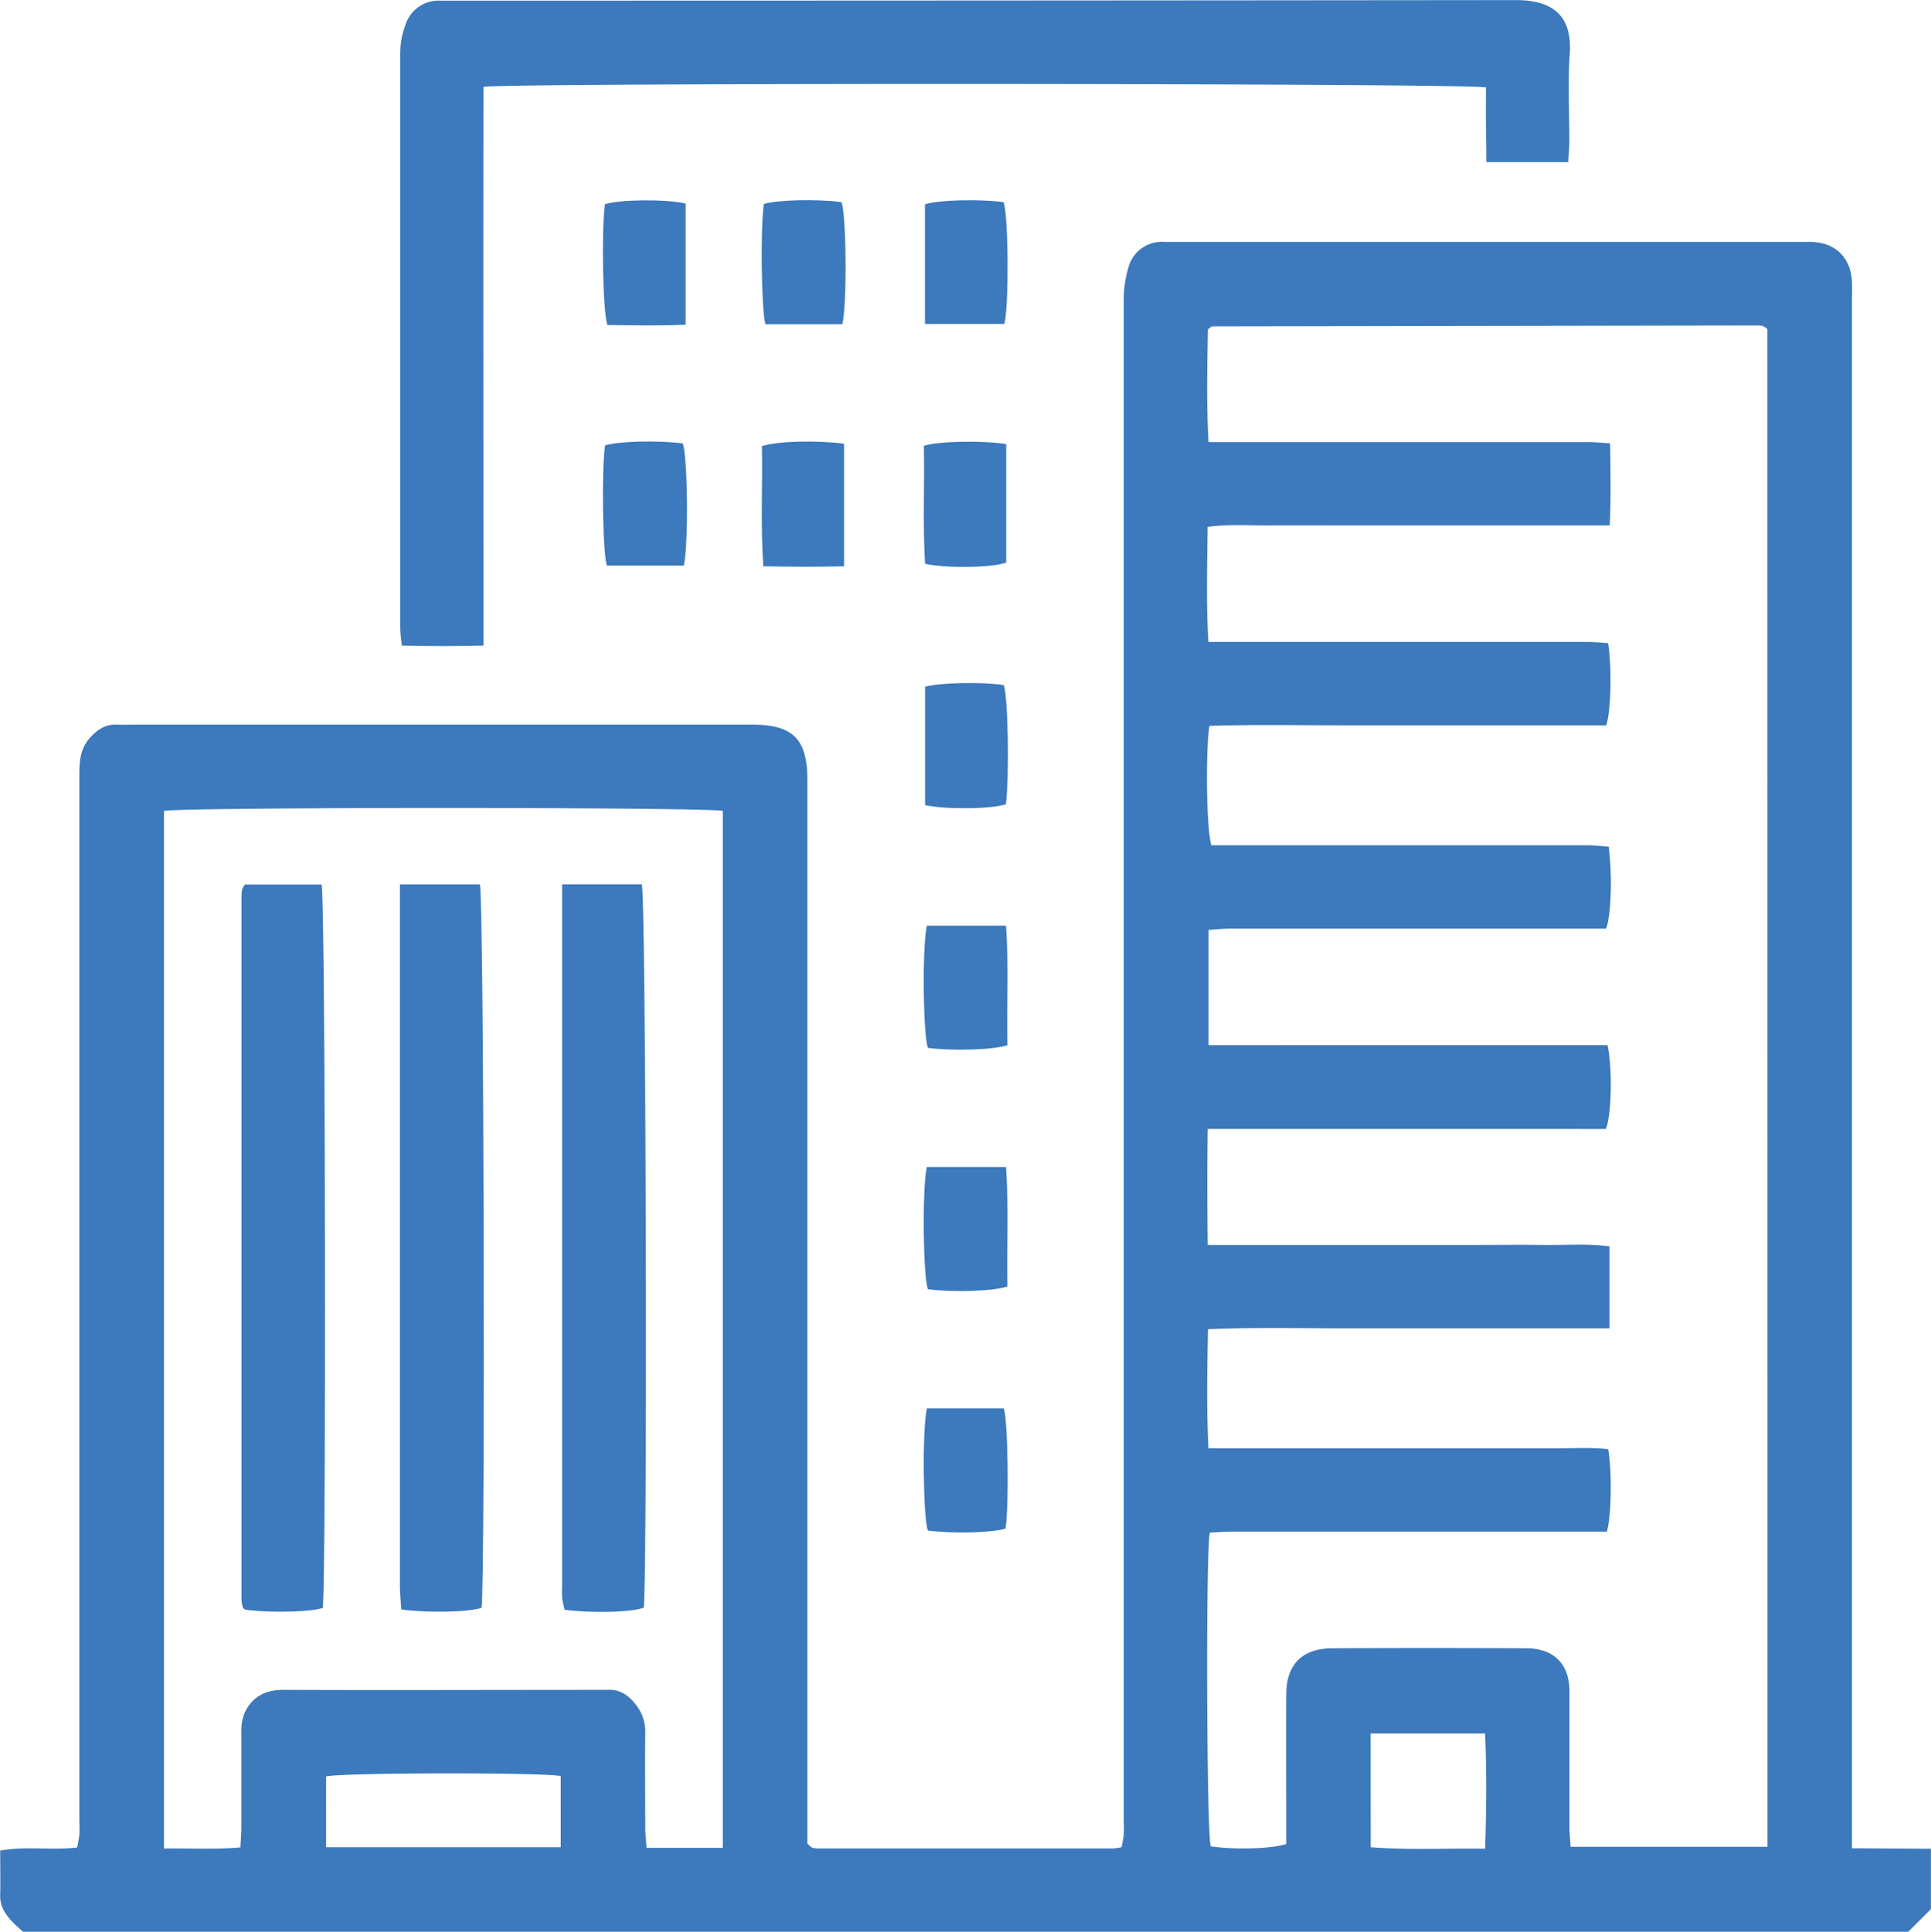 <svg xmlns="http://www.w3.org/2000/svg" id="Layer_1" data-name="Layer 1" viewBox="0 0 408.88 408.99"><defs><style>.cls-1{fill:#3c79bd;}</style></defs><title>skyline_857381</title><path class="cls-1" d="M484.39,589.4c-.68-.62-1.38-1.21-2-1.85-1.62-1.63-2.9-3.41-2.83-5.9.07-3,0-6.08,0-9.43,5.55-1,10.88,0,16.3-.66a26.49,26.49,0,0,0,.46-2.71c.07-1.19,0-2.4,0-3.59q0-110.36,0-220.72c0-2.85.15-5.54,2.18-7.84,1.58-1.79,3.31-3,5.82-2.87,1.19.07,2.39,0,3.59,0H638.8c8.62,0,11.68,3.06,11.68,11.73q0,110.16,0,220.32v4.84c.4.4.49.5.59.59s.19.2.31.23a4.68,4.68,0,0,0,1.16.23q31.34,0,62.66,0a13.16,13.16,0,0,0,1.8-.27,23.42,23.42,0,0,0,.47-2.61c.09-1.19,0-2.39,0-3.59q0-160.45,0-320.9a24.32,24.32,0,0,1,1-7.41,7.29,7.29,0,0,1,7.56-5.36c1.06,0,2.13,0,3.19,0H860.25c.93,0,1.87,0,2.8,0,5.07.09,8.39,3.34,8.61,8.45.06,1.33,0,2.66,0,4V571.73l16.72.1v12.78l-4.79,4.79ZM853.76,250.12a2.11,2.11,0,0,0-.3-.3,3.8,3.8,0,0,0-.68-.38,3,3,0,0,0-.78-.12l-2.4,0-113.34.19a.73.73,0,0,0-.36.14,7.28,7.28,0,0,0-.61.54c-.14,7.64-.33,15.52.13,23.81h5.1q37.53,0,75,0c1.54,0,3.08.16,4.94.27.09,5.93.19,11.43-.08,17.38h-56.7c-4.79,0-9.58-.06-14.37,0-4.59.07-9.22-.34-14.08.3-.08,8.23-.34,16.13.17,24.37h5.15q37.51,0,75,0c1.53,0,3.06.18,4.49.26.8,5.15.62,14.24-.4,17.39H791.6c-9.31,0-18.63,0-27.94,0s-18.77-.18-28.06.12c-.86,6-.59,22.38.43,25.28h4.66q37.51,0,75,0c1.52,0,3,.2,4.47.29.78,6.21.54,14.37-.55,17.36h-4.6q-37.53,0-75,0c-1.53,0-3.06.17-4.58.26v24.41H763.9q14,0,27.94,0c9.4,0,18.8,0,28.06,0,1.06,4.67.89,14.64-.33,17.74H735.25c-.13,8.31-.1,16.2,0,24.57h56.71c4.79,0,9.58-.06,14.37,0,4.6.07,9.23-.32,14,.29v17.36H791.77c-9.31,0-18.63,0-27.94,0s-18.8-.23-28.52.19c-.17,8.52-.34,16.67.1,25.21H796c4.13,0,8.25,0,12.38,0,3.93.05,7.88-.25,11.67.19.83,4.68.69,14.16-.29,17.46h-4.55q-37.51,0-75,0c-1.55,0-3.09.14-4.53.2-.88,5.32-.64,63.67.2,66.42,5,.75,13,.54,16-.5v-4.24c0-9.18-.06-18.37,0-27.55.06-6.24,3.42-9.61,9.69-9.64q20.55-.11,41.11,0c5.87,0,9.15,3.32,9.17,9.09,0,9.58,0,19.16,0,28.74,0,1.4.16,2.8.25,4.2h41.68ZM632.57,571.64V352.1c-3.68-.84-114.73-.83-118.33,0V571.78c5.48-.08,10.7.25,16.19-.24.07-1.62.19-2.92.19-4.22,0-6.78,0-13.56,0-20.34a9.88,9.88,0,0,1,.82-4.2c1.65-3.24,4.39-4.6,8.12-4.59,22.48.09,45,0,67.44,0,.39,0,.8,0,1.19,0,2.5-.16,4.28,1.06,5.79,2.91a9.22,9.22,0,0,1,2.17,6.24c-.08,6.65,0,13.3,0,20,0,1.39.17,2.79.27,4.3Zm-84-.13h49.68V556.44c-3.92-.8-46.23-.74-49.68.08Zm221.19,0c8,.63,15.93.2,24.23.31.28-8.42.33-16.29,0-24.39H769.74Z" transform="translate(-479.52 -180.41)"></path><path class="cls-1" d="M811.59,214.73H794.25c0-2.84-.07-5.45-.09-8.06s0-5.26,0-7.75c-3.54-.92-207.92-1-212.27-.12-.06,39.18,0,78.47,0,118.29-6,.13-11.49.14-17.3,0-.13-1.5-.33-2.65-.33-3.8q0-60.87,0-121.74a17,17,0,0,1,1.09-5.81,7.34,7.34,0,0,1,7.28-5.19h3.59q112.15,0,224.31-.12c8,0,11.92,3.51,11.38,11.35-.43,6.22-.07,12.5-.09,18.75C811.8,211.81,811.68,213.1,811.59,214.73Z" transform="translate(-479.52 -180.41)"></path><path class="cls-1" d="M624.7,223.5v25.65c-5.71.24-11.2.15-16.57.06-1-3-1.27-20-.52-25.55C610.37,222.66,620.41,222.51,624.7,223.5Z" transform="translate(-479.52 -180.41)"></path><path class="cls-1" d="M657.89,249.05h-16.3c-.88-3.05-1.06-21-.32-25.45,2.66-.88,11.36-1.09,16.44-.39C658.72,225.93,658.91,244.59,657.89,249.05Z" transform="translate(-479.52 -180.41)"></path><path class="cls-1" d="M675.38,249V223.66c2.9-.94,11.71-1.14,16.65-.44,1,2.74,1.18,21.46.17,25.77Z" transform="translate(-479.52 -180.41)"></path><path class="cls-1" d="M624.32,300.15H608c-.9-3-1.1-20.78-.36-25.44,2.66-.89,11.18-1.11,16.45-.42C625.13,277,625.34,295.55,624.32,300.15Z" transform="translate(-479.52 -180.41)"></path><path class="cls-1" d="M658.24,274.35V300.3c-5.72.15-11.2.12-17.09,0-.61-8.75-.13-17.16-.3-25.43C643.88,273.81,652.15,273.58,658.24,274.35Z" transform="translate(-479.52 -180.41)"></path><path class="cls-1" d="M692.58,274.43v25.08c-2.71,1.08-12.53,1.27-17.18.27-.51-8.31-.09-16.71-.25-25C678.36,273.81,687.43,273.63,692.58,274.43Z" transform="translate(-479.52 -180.41)"></path><path class="cls-1" d="M675.4,350.87V325.81c3-.89,12.3-1.05,16.68-.35.9,2.66,1.18,19.43.43,25.21C689.8,351.69,679.85,351.86,675.4,350.87Z" transform="translate(-479.52 -180.41)"></path><path class="cls-1" d="M675.78,376.4h16.77c.59,8.62.12,17,.29,25.3-3.05,1-11.5,1.26-16.84.57C675,399.59,674.75,381.12,675.78,376.4Z" transform="translate(-479.52 -180.41)"></path><path class="cls-1" d="M675.77,427.49h16.77c.61,8.62.13,17,.3,25.3-3,1-11.4,1.28-16.84.58C675,450.72,674.75,432.26,675.77,427.49Z" transform="translate(-479.52 -180.41)"></path><path class="cls-1" d="M675.78,478.6h16.3c.9,3,1.1,20.73.36,25.44-2.65.9-11.16,1.12-16.45.42C675,501.78,674.75,483.29,675.78,478.6Z" transform="translate(-479.52 -180.41)"></path><path class="cls-1" d="M531.37,367.7h16.25c.81,3.18,1,148.94.23,153.16-2.75.88-11.84,1.06-16.5.32-.07-.08-.17-.17-.25-.27a.84.84,0,0,1-.21-.33,8.42,8.42,0,0,1-.24-1.56q0-74.4,0-148.79a8.39,8.39,0,0,1,.17-1.58A4.6,4.6,0,0,1,531.37,367.7Z" transform="translate(-479.52 -180.41)"></path><path class="cls-1" d="M564.21,367.65h16.92c.88,3,1.15,148,.36,153.17-2.65.91-11.29,1.13-17,.35-.09-1.55-.29-3.21-.29-4.88q0-44.67,0-89.35V367.65Z" transform="translate(-479.52 -180.41)"></path><path class="cls-1" d="M598.52,367.64h16.9c.9,3,1.21,147.5.4,153.15-2.63,1-10.9,1.18-16.76.44-.16-.78-.41-1.63-.52-2.51a21.16,21.16,0,0,1,0-2.39V367.64Z" transform="translate(-479.52 -180.41)"></path></svg>